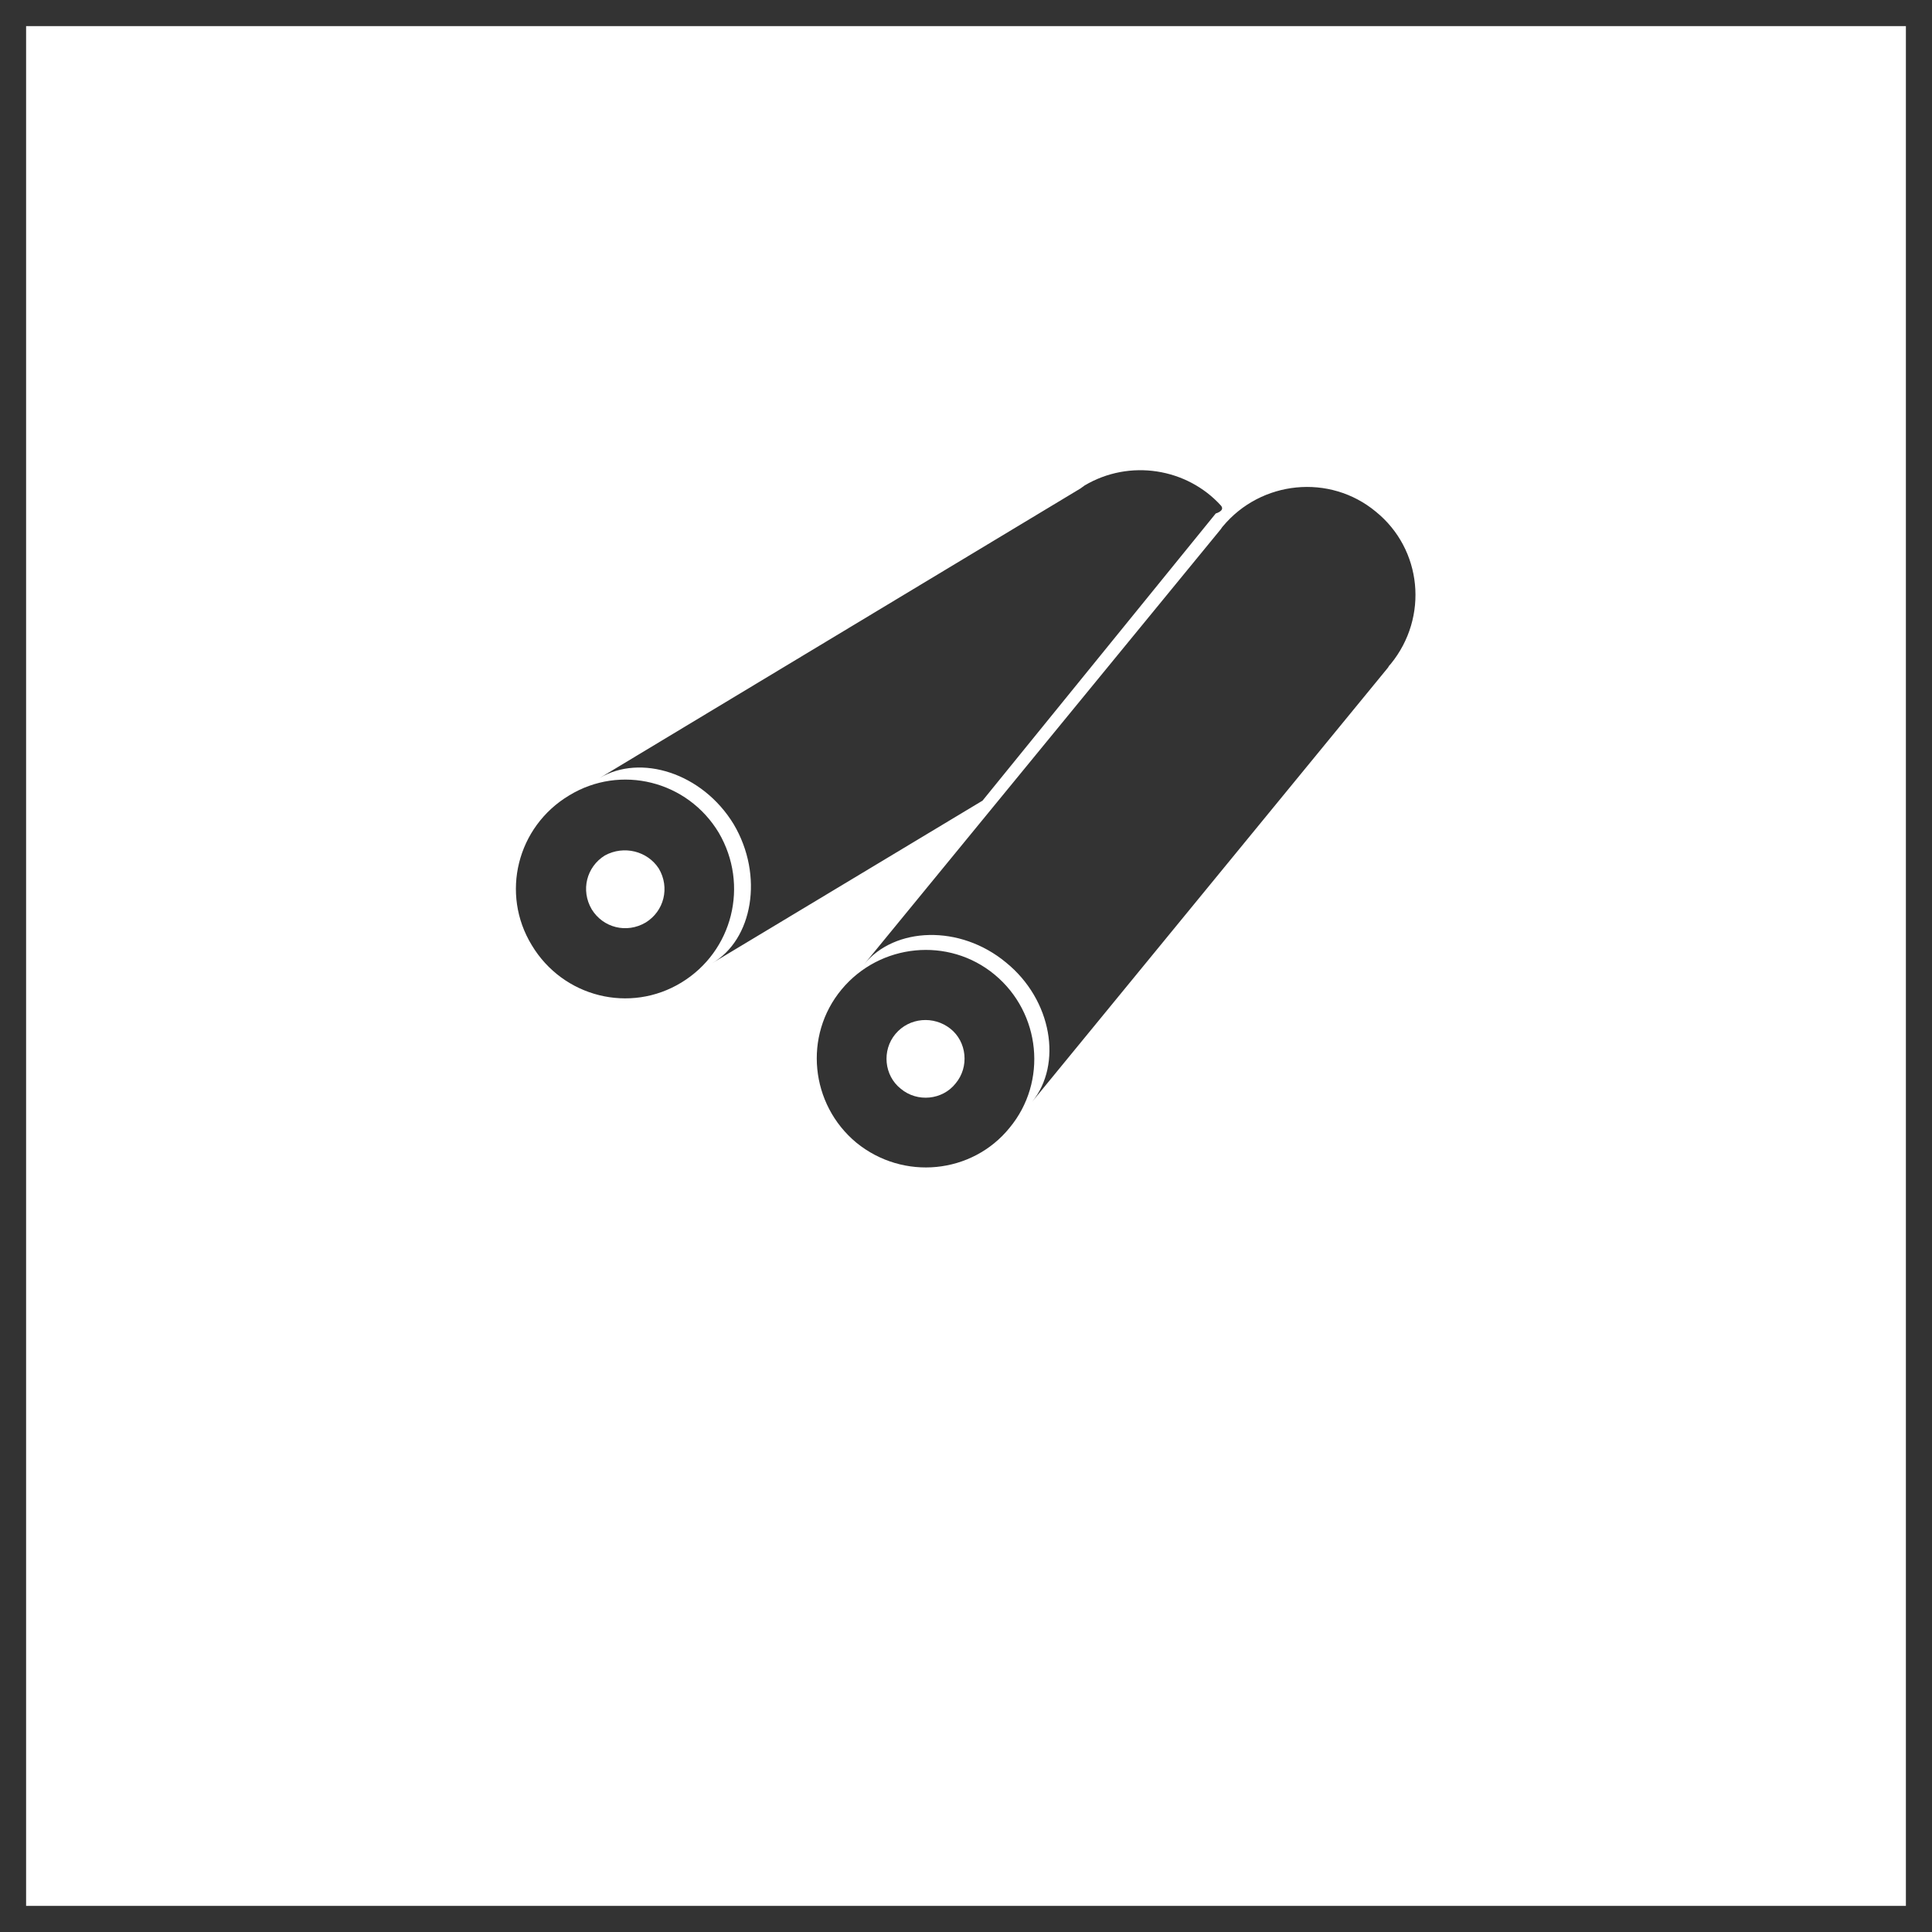 <?xml version="1.0" encoding="utf-8"?>
<!-- Generator: Adobe Illustrator 23.0.3, SVG Export Plug-In . SVG Version: 6.00 Build 0)  -->
<svg version="1.1" xmlns="http://www.w3.org/2000/svg" xmlns:xlink="http://www.w3.org/1999/xlink" x="0px" y="0px"
	 viewBox="0 0 222 222" style="enable-background:new 0 0 222 222;" xml:space="preserve">
<rect x="0" y="0" width="222" height="222" fill="#333333" stroke="none"/>
<style type="text/css">
	.st0{display:none;}
	.st1{display:inline;fill:#FF0000;}
	.st2{display:inline;fill:#FFFFFF;}
	.st3{display:inline;}
	.st4{fill:#FFFFFF;}
</style>
<g id="Hintergrund" class="st0">
	<rect class="st1" width="222" height="222"/>
</g>
<g id="Vitatherm" class="st0">
	<path class="st2" d="M4,4v214h214V4H4z M156.6,94.9c-0.5,1-1.2,0.4-1.5,1.3c-0.4,0.9,0.9,0.3,0.1,1.8c-0.8,1.6-2.9,2.3-2.9,2.3
		s-3.1,0.7-3.1,2.4s-1.8,0.6-2.6,1.8c-0.8,1.2-0.2,1.4-1,2.8c-0.8,1.4-2.3-0.4-2.2,2.2c0.1,2.6,0,2.2-2.6,2.8
		c-2.6,0.6-0.9,1.7-2.4,2.5c-1.5,0.8-7.3-3.3-8.1-4.6c-0.8-1.3,2.1,5.3,2.3,7.8c0.2,2.5-1.2,1.4-0.9,3.6c0.3,2.2,0.5,3.1-1,3.5
		c-1.5,0.4-1.9,0.9-2.1,2.4c-0.2,1.5-0.7,1.5-2.3,1.2c-1.7-0.3-1.5,0.9-1.8,2.1c-0.2,1.2,0.7,1.4-0.9,1.9c-1.6,0.5-1.8-1.5-2.7-0.2
		c-0.9,1.4,0,2.5-1.3,3.5c-1.3,1-2-0.2-2.8-1.7c-0.8-1.5-1.5-1.7-2.1-0.3c-0.6,1.4-0.9,3.2-2,2.4c-1.1-0.8-1.6-2.8-2.7-2.5
		c-1,0.3-2.8,2.8-3.7,1.7c-0.9-1.1-0.9-3-2.1-3.6c-1.2-0.6-2.1-0.9-2.1-0.9s-0.2-1-1.1-0.9c-0.9,0-2,0.7-2.1,0
		c-0.1-0.7-1.3-0.9-0.1-2.4c1.2-1.5,1-3.6,0.2-4.9c-0.8-1.3-1.4-5.2-0.5-7.8c0.9-2.6,0.9-3.4,0.9-3.4s-0.8,1.8-1.9,2.2
		c-1.1,0.4-3,0.5-2-1.1c0.9-1.6,1.5-3.7,1.5-3.7s-2.8,2.7-3.4,3.5c-0.6,0.8-1.6,1.7-2.8,2c-1.3,0.3-4.4-0.1-6,1.2
		c-1.6,1.4-1.5,2.3-3.5,2.5c-2,0.2-0.6-0.4-2.8-2c-2.2-1.7-1.7-1.7-3.9-1.7c-2.2,0-3,0.4-3.2-1.2c-0.1-1.6,1.3-2.4-0.1-3.4
		c-1.4-0.9-2.6,0.2-3.6-0.4c-1-0.6,0-0.9,0.9-2.1c0.9-1.2,2.2-2.3,0-2.6c-2.2-0.3-4.4-0.1-4.3-0.6c0-0.5,0.2-1.3,2.4-2.5
		c2.2-1.2,2.7-2.1,0.9-3.3c-1.8-1.2-1.1-1.2,0.4-2.6c1.6-1.4,2.4-2.1,0.3-3.4c-2-1.3,0.3-1.7,0.9-2c0.6-0.3,1.8-0.4,1.6-3
		c-0.2-2.6,1.1-1.9,2.7-2.6c1.6-0.7,1-2.5,2.9-2.5c1.9,0,3.6-0.5,4.6-0.6c1-0.1,3.5-0.1,3.9,0.2c0.4,0.3,2.1,0.3,2.1,0.3
		s-5.5-2.2-7.3-3.6c-1.8-1.4-2-1.9-2-4c0.1-2.2,1.9-0.4,0.6-3.5c-1.3-3.1,1.4-1.6,2.3-2.7c1-1.1,0.1-2.8,0.7-3.7
		c0.7-0.9,1.3-0.2,2.2-1.5c0.9-1.3,1-1.6,1.1-2.9c0.2-1.3,1.1-1,1-3.8c-0.2-2.8-0.6-3.9,0.9-4.8C88.1,51,88,50.6,90,49
		c2-1.6,4.1-3,5.5-2.4c1.3,0.6,5.2,1.8,8.7,8.8c3.5,7,8.8,13.1,5.2,34.6c0,0,1.4,1.5,1.5-1c0-2.5,1.2-12.5,2.1-16
		c0.9-3.6,2.2-2.9,1.3-0.5c-0.9,2.4-3.1,12.6-2.7,14.4c0.4,1.8-0.2,3.7,0.9,2.9c1.1-0.8,7.4-7.4,8.7-9.3s3.9-4.7,2.5-1.9
		c-1.4,2.7-10.1,11.1-10.6,11.9c-0.5,0.8-0.6,2,0.4,1.4c1-0.6,4.3-3.7,12.1-5.9c7.9-2.2,14.5-4.3,26.5-0.8
		C158.6,87,157.4,93.1,156.6,94.9z"/>
</g>
<g id="Heizöl" class="st0">
	<g class="st3">
		<path class="st4" d="M84.1,78.3v48.8h14.7c-0.2-0.2-0.3-0.3-0.5-0.5c-3.3-4.1-4.3-9.5-2.9-16.2c1.9-7.6,7.8-14.2,13.5-20.6
			c0,0,11.9-10.4,13.4-19c0.7,3.6,1.8,9.7-5.1,18c-11.2,12.8-9.4,19.7-8.5,21.5c0.8,1.7,2.2,2.7,3.8,2.7c0.4,0,0.8-0.1,1.1-0.2
			c3.9-1.6,3.4-5.4,2.7-9.7c-0.6-3.8-1.2-8.1,1.1-11.6l0.2-0.3l0,0.3c0,5.1,2,7.1,4.3,9.3c1.3,1.3,2.4,2.7,3.7,4.5
			c4.3,6.3,5.2,12.3,3.8,16.9c-0.5,1.7-1.5,3.3-2.8,4.8h15.5h0v-49l-29.5-24.6L84.1,78.3z"/>
		<path class="st4" d="M4,4v214h214V4H4z M153.6,87.2l-4.5-3.7V134H77.3V84.2l-5.8,5L67,84l10.3-8.9v-0.2l33.3-28.5l2.2-1.9l0,0l0,0
			l2.3,1.9L158,81.9L153.6,87.2z"/>
	</g>
</g>
<g id="Diesel" class="st0">
	<g class="st3">
		<path class="st4" d="M102.6,94.4c-0.8-0.9-1.9-1.7-3.2-2.2c-1.3-0.5-2.9-0.8-4.8-0.8c-0.4,0-0.9,0-1.4,0c-0.5,0-1.1,0-1.6,0
			c-0.6,0-1.1,0.1-1.6,0.1c-0.5,0-1,0.1-1.4,0.1v21c0.3,0,0.6,0.1,1.2,0.1c0.5,0,1.1,0.1,1.6,0.1c0.6,0,1.1,0.1,1.6,0.1
			c0.5,0,1,0,1.3,0c2,0,3.7-0.3,5.1-0.9c1.4-0.6,2.5-1.4,3.3-2.5c0.8-1,1.4-2.2,1.8-3.5c0.4-1.3,0.5-2.7,0.5-4.1
			c0-1.6-0.2-3-0.6-4.3C104,96.5,103.4,95.3,102.6,94.4z M100.4,104.8c-0.2,0.9-0.5,1.7-0.9,2.4c-0.4,0.7-1.1,1.2-1.8,1.6
			c-0.8,0.4-1.7,0.6-2.9,0.6c-0.1,0-0.3,0-0.4,0c-0.2,0-0.4,0-0.6,0c-0.2,0-0.4,0-0.6,0c-0.2,0-0.3,0-0.4,0V95.2
			c0.2,0,0.6-0.1,1-0.1c0.5,0,0.9,0,1.3,0c1.1,0,2.1,0.2,2.8,0.6c0.7,0.4,1.3,1,1.8,1.6c0.4,0.7,0.7,1.4,0.9,2.2
			c0.2,0.8,0.2,1.7,0.2,2.5C100.6,103,100.5,103.9,100.4,104.8z"/>
		<polygon class="st4" points="81.3,79.8 112.9,79.8 112.9,79.8 112.9,59.1 81.3,59.1 		"/>
		<path class="st4" d="M145,71.9c-0.8,3.2-1.1,6.5-1.1,9.7c1.2,0,2.5-0.1,3.5-0.1c0.1-0.9,0.1-2.3,0.1-3.8v-0.8
			c0-5.3-0.7-6.6-1.6-7.4C145.5,70.3,145.3,71.1,145,71.9z"/>
		<path class="st4" d="M4,4v214h214V4H4z M152.6,77.1v0.8c0,2.8,0,4.4-0.2,5.6c-0.4,2-1.8,3.2-3.9,3.2c-0.9,0-2.9,0-4.5,0.1
			c0.1,4.3,0.4,6.8,1.4,9.5l0.5,1.3c1.4,3.5,3.8,9.4,3.8,17c0,10.7-5.5,17.1-14.7,17.1c-8.6,0-13.9-5.9-14.4-16.3
			c-0.2-4.1,0.8-8.6,1.9-13.4c0.8-3.6,1.7-7.3,2.1-11.1c0.4-3.8-0.2-5.1-0.6-5.5c-0.7-0.8-2.9-0.8-5-0.8l-0.8,0v45.7H76.1V55.6
			c0-2,1.6-3.6,3.6-3.6h34.8c2,0,3.6,1.6,3.6,3.6v23.7l0.8,0c3,0,6.5,0,8.7,2.5c1.8,1.9,2.3,4.9,1.9,9.5c-0.4,4.1-1.3,8-2.2,11.7
			c-1,4.4-2,8.6-1.8,12c0.4,7.6,3.5,11.5,9.3,11.5c6.4,0,9.6-4,9.6-12c0-6.6-2.1-11.7-3.4-15.1l-0.5-1.4c-1.4-3.7-1.6-7-1.7-12.1
			c-0.1-4.9-0.1-10.1,1.3-15.3c1.4-5.2,4.2-7.7,8.8-11.9l1.1-1l3.4,3.7l-1.1,1c-1.3,1.2-2.4,2.2-3.4,3.1
			C151,67.4,152.6,69.6,152.6,77.1z"/>
	</g>
</g>
<g id="Kraftstoffe" class="st0">
	<g class="st3">
		<path class="st4" d="M132.1,82.9l-5.6-5.6l-4.3-0.7l5.4,5.4C128.9,83.1,130.6,83.4,132.1,82.9z"/>
		<path class="st4" d="M130.6,86.4c-1.9,0-3.8-0.7-5.3-2.2l-7.6-7.6l-1.5,2.6l14.4,14.4l6.2-6.2l-2.2-2.2
			C133.4,86,132,86.4,130.6,86.4z"/>
		<path class="st4" d="M4,4v214h214V4H4z M77.9,83.9c-2.7,0-4.9-2.2-4.9-4.9c0-2.1,2.5-6,3.6-7.5c0.6-0.9,2.1-0.9,2.7,0
			c1.1,1.6,3.6,5.4,3.6,7.5C82.9,81.7,80.7,83.9,77.9,83.9z M152,107.2c0,12.6-10.2,22.8-22.8,22.8h-8.5c-0.9,0-1.6-0.7-1.6-1.6
			v-6.6c0-0.9,0.7-1.6,1.6-1.6h8.5c6.3,0,11.6-4.6,12.7-10.6l-0.3,0.3c-0.3,0.3-0.7,0.5-1.2,0.5s-0.8-0.2-1.2-0.5l-5.6-5.6
			c-0.9,0.5-2,0.8-3.1,0.8c-1.8,0-3.4-0.7-4.7-1.9l-18.1-18.1c-1.2-1.2-1.9-2.9-1.9-4.7v-7.1L99.8,67c-0.5-0.5-0.6-1.2-0.3-1.8
			c-2.2-1.8-5.9-4.3-9.8-4.3c-6.5,0-10.4,2.5-10.4,2.5c-0.8,0.5-1.8,0.3-2.3-0.5l-3.7-5.5c-0.5-0.8-0.3-1.8,0.5-2.3
			C74,55,80,51,89.6,51c7.1,0,13.2,4.1,16.7,7.1l0,0c0.6-0.6,1.7-0.6,2.3,0l5.8,5.8l12.6-5c2.3-0.9,5-0.4,6.8,1.4l2.8,2.8
			c1.2,1.2,1.8,2.8,1.8,4.5c0,1.1-0.3,2.2-0.8,3.1L148,80.9c2.6,2.6,2.6,6.7,0,9.3l-1.9,1.9l5.4,5.4c0.6,0.6,0.6,1.7,0,2.3l-1.2,1.2
			C151.4,103,152,105.1,152,107.2z"/>
	</g>
</g>
<g id="Schmierstoffe" class="st0">
	<g class="st3">
		<rect x="66.4" y="76" class="st4" width="5.6" height="7.3"/>
		<path class="st4" d="M4,4v214h214V4H4z M122,104.8H72v-15H60V69.6h34V65h-6.9v-6.4h20.3V65h-6.9v4.6h18.4l4.5,4.5l31.7-8l7.2,7.2
			l-4.5,4.5l-4.7-4.7l-7,1.8L122,104.8z M166.3,105.4c-1.7,1.7-4,2.6-6.4,2.6s-4.7-0.9-6.4-2.6c-3.2-3.2-3.5-8.1-0.9-11.7l7.3-10
			l7.3,10C169.9,97.3,169.5,102.2,166.3,105.4z"/>
	</g>
</g>
<g id="AdBlue" class="st0">
	<g class="st3">
		<path class="st4" d="M142,77.5h-6.6v24.6c4.1,0.9,7.1,4.5,7.1,8.8v5.6c0,2,1.6,3.7,3.7,3.7c1.1,0,2.1-0.5,2.8-1.3
			c0.7-0.9,1-2,0.8-3L142,77.5z"/>
		<path class="st4" d="M125.5,59.4H87.8c-1.8,0-3.2,1.4-3.2,3.2v38.8c0,1.8,1.4,3.2,3.2,3.2h37.8c1.7,0,3.1-1.4,3.1-3.1V62.6
			C128.7,60.8,127.3,59.4,125.5,59.4z M120.9,87.1c-3.2,7.1-10,9.8-16.2,7.6c1.8-1.4,7.8-5.2,9.9-13.1c0-0.2,0-0.4-0.2-0.4
			c-0.2-0.1-0.4,0-0.5,0.1c-4.8,7.4-12.9,10.5-14.4,11.3c-4.9,2.5-7.5,5.5-10.3,9.6c0-8.3,9.1-12.7,9.2-12.7c-2.8-5.3-1-13,5.7-14.9
			c9.8-2,13.1-7.2,14.3-10.3c0.1-0.3,0.4-0.4,0.7-0.4c0.3,0,0.5,0.2,0.6,0.5C121,69.5,123.6,81.3,120.9,87.1z"/>
		<path class="st4" d="M4,4v214h214V4H4z M153,122.2c-1.7,2.1-4.2,3.3-6.9,3.3c-4.9,0-8.9-4-8.9-8.9v-5.6c0-1.4-0.8-2.6-1.9-3.2v16
			c0,3.5-2.8,6.3-6.3,6.3H84.3c-3.5,0-6.3-2.8-6.3-6.3V58c0-3.5,2.8-6.3,6.3-6.3h44.8c3.5,0,6.3,2.8,6.3,6.3v0h1.1
			c1,0,1.9,0.7,2.1,1.6l0.4,1.4h0.4c2.7,0,5,1.9,5.5,4.5l10,49.2C155.4,117.4,154.7,120.1,153,122.2z"/>
	</g>
</g>
<g id="Tankstellen" class="st0">
	<path class="st2" d="M4,4v214h214V4H4z M157,79h-38.6v49.8h5.2V96.6h14.1v22c2.2-0.1,4-2,4-4.2v-8.6h9.9v5.2h-4.8v3.4
		c0,5.1-4.1,9.3-9.2,9.4v5.1H157v5.2H69v-5.2h19.4v-5.1c-5.1-0.1-9.2-4.3-9.2-9.4v-3.4h-4.8v-5.2h9.9v8.6c0,2.3,1.8,4.1,4,4.2v-22
		h14.1v32.3h5.2V79H69V63.6h23.1V46h26.1l-17.6,17.6h7.3L125.5,46h8.4v17.6H157V79z"/>
</g>
<g id="Flüssiggas" class="st0">
	<g class="st3">
		<path class="st4" d="M99.1,69.4h11.4v-5.7h-2.9c-1.6,0-2.9-1.3-2.9-2.9c0-1.6,1.3-2.9,2.9-2.9h11.4c1.6,0,2.9,1.3,2.9,2.9
			c0,1.6-1.3,2.9-2.9,2.9h-2.9v5.7h11.4V52.2H99.1V69.4z"/>
		<path class="st4" d="M115.7,82c-1.1-1.6-3.7-1.6-4.7,0l-7.9,11.8c-1.4,2-2.1,4.4-2.1,6.9c0,6.8,5.5,12.4,12.4,12.4
			c6.8,0,12.4-5.5,12.4-12.4c0-2.5-0.7-4.8-2.1-6.9L115.7,82z"/>
		<path class="st4" d="M4,4v214h214V4H4z M130.5,134H96.3c-6.9,0-12.6-4.9-14-11.4h62.2C143.1,129.1,137.4,134,130.5,134z
			 M144.7,116.9H82V83.6c0-6.9,4.9-12.6,11.4-14V52.2h-2.9c-1.6,0-2.9-1.3-2.9-2.9c0-1.6,1.3-2.9,2.9-2.9c9.1,0,35.8,0,45.6,0
			c1.6,0,2.9,1.3,2.9,2.9c0,1.6-1.3,2.9-2.9,2.9h-2.9v17.4c6.5,1.3,11.4,7.1,11.4,14V116.9z"/>
	</g>
</g>
<g id="Pellets" class="st0">
	<path class="st2" d="M4,4v214h214V4H4z M130.7,80.3c-1.6,4.1-6.3,6.1-10.4,4.5c-4.1-1.6-6.1-6.3-4.5-10.4c1.6-4.1,6.3-6.1,10.4-4.5
		C130.3,71.5,132.3,76.1,130.7,80.3z M84.4,62.1c1.6-4.1,6.3-6.1,10.4-4.5l28.3,11.1c-3-1.2-7.3,1-8.9,5.1c-1.6,4.1,0.1,8.6,3,9.8
		L88.9,72.5C84.8,70.9,82.8,66.2,84.4,62.1z M61,85.7c-3.8-2.2-5.1-7.1-2.9-10.9c2.2-3.8,7.1-5.1,10.9-2.9l37.5,21.6
		c-2.8-1.6-7.3-0.1-9.6,3.7c-2.2,3.8-1.2,8.5,1.5,10.1L61,85.7z M112.2,106c-2.2,3.8-7.1,5.1-10.9,2.9c-3.8-2.2-5.1-7.1-2.9-10.9
		c2.2-3.8,7.1-5.1,10.9-2.9C113.1,97.3,114.4,102.2,112.2,106z M129.3,119.3c-3.5,2.8-8.5,2.2-11.3-1.3c-2.8-3.5-2.2-8.5,1.3-11.3
		c3.5-2.8,8.5-2.2,11.3,1.3C133.3,111.5,132.7,116.5,129.3,119.3z M165.6,90.3l-33.9,27c2.5-2,2.8-6.8,0-10.3
		c-2.8-3.5-7.5-4.3-10-2.3l33.9-27c3.5-2.8,8.5-2.2,11.3,1.3C169.6,82.5,169.1,87.5,165.6,90.3z"/>
</g>
<g id="Holzbrickets">
	<g>
		<path class="st4" d="M102.9,118.8c-1.6,1.9-1.3,4.8,0.6,6.3c1.9,1.6,4.8,1.3,6.3-0.6c1.6-1.9,1.3-4.8-0.6-6.3
			S104.5,116.9,102.9,118.8z"/>
		<path class="st4" d="M69.5,98.3c-2.1,1.3-2.8,4-1.5,6.2c1.3,2.1,4,2.8,6.2,1.5c2.1-1.3,2.8-4,1.5-6.2
			C74.4,97.8,71.7,97.1,69.5,98.3z"/>
		<path class="st4" d="M3,3v216h216V3H3z M67.1,90.5c-0.1,0.1-0.3,0.2-0.4,0.3l0,0L67.1,90.5z M79.6,112.1L79.6,112.1
			c0.1-0.1,0.3-0.2,0.4-0.3L79.6,112.1z M78.3,112.9c-5.9,3.6-13.6,1.7-17.2-4.3c-3.6-5.9-1.7-13.6,4.3-17.2
			c5.9-3.6,13.6-1.7,17.2,4.3C86.1,101.7,84.2,109.3,78.3,112.9z M84.3,94.7c-3.6-5.9-10.7-8.1-15.4-5.3l55.3-33.3l0,0
			c0.1-0.1,0.3-0.2,0.4-0.3c5.2-3.1,11.8-2,15.7,2.3c0.5,0.6-0.6,0.9-0.6,0.9l-26.8,33l-31.1,18.7C86.5,108,87.8,100.6,84.3,94.7z
			 M98,112.2c-0.1,0.1-0.2,0.3-0.3,0.4l0,0L98,112.2z M98.4,131.3c-5.3-4.4-6.1-12.3-1.7-17.6c4.4-5.3,12.3-6.1,17.6-1.7
			c5.3,4.4,6.1,12.3,1.7,17.6C111.7,134.9,103.8,135.7,98.4,131.3z M117,128.4L117,128.4c0.1-0.1,0.2-0.3,0.3-0.4L117,128.4z
			 M159.8,76.3c-0.1,0.1-0.2,0.2-0.3,0.4l0,0l-40.9,49.9c3.5-4.3,2.3-11.7-3-16c-5.3-4.4-12.8-4.1-16.3,0.2l40.9-49.9l0,0
			c0.1-0.1,0.2-0.3,0.3-0.4c4.4-5.3,12.3-6.1,17.6-1.7C163.4,63.1,164.2,70.9,159.8,76.3z"/>
	</g>
</g>
<g id="Hilfslinien" class="st0">
</g>
</svg>
